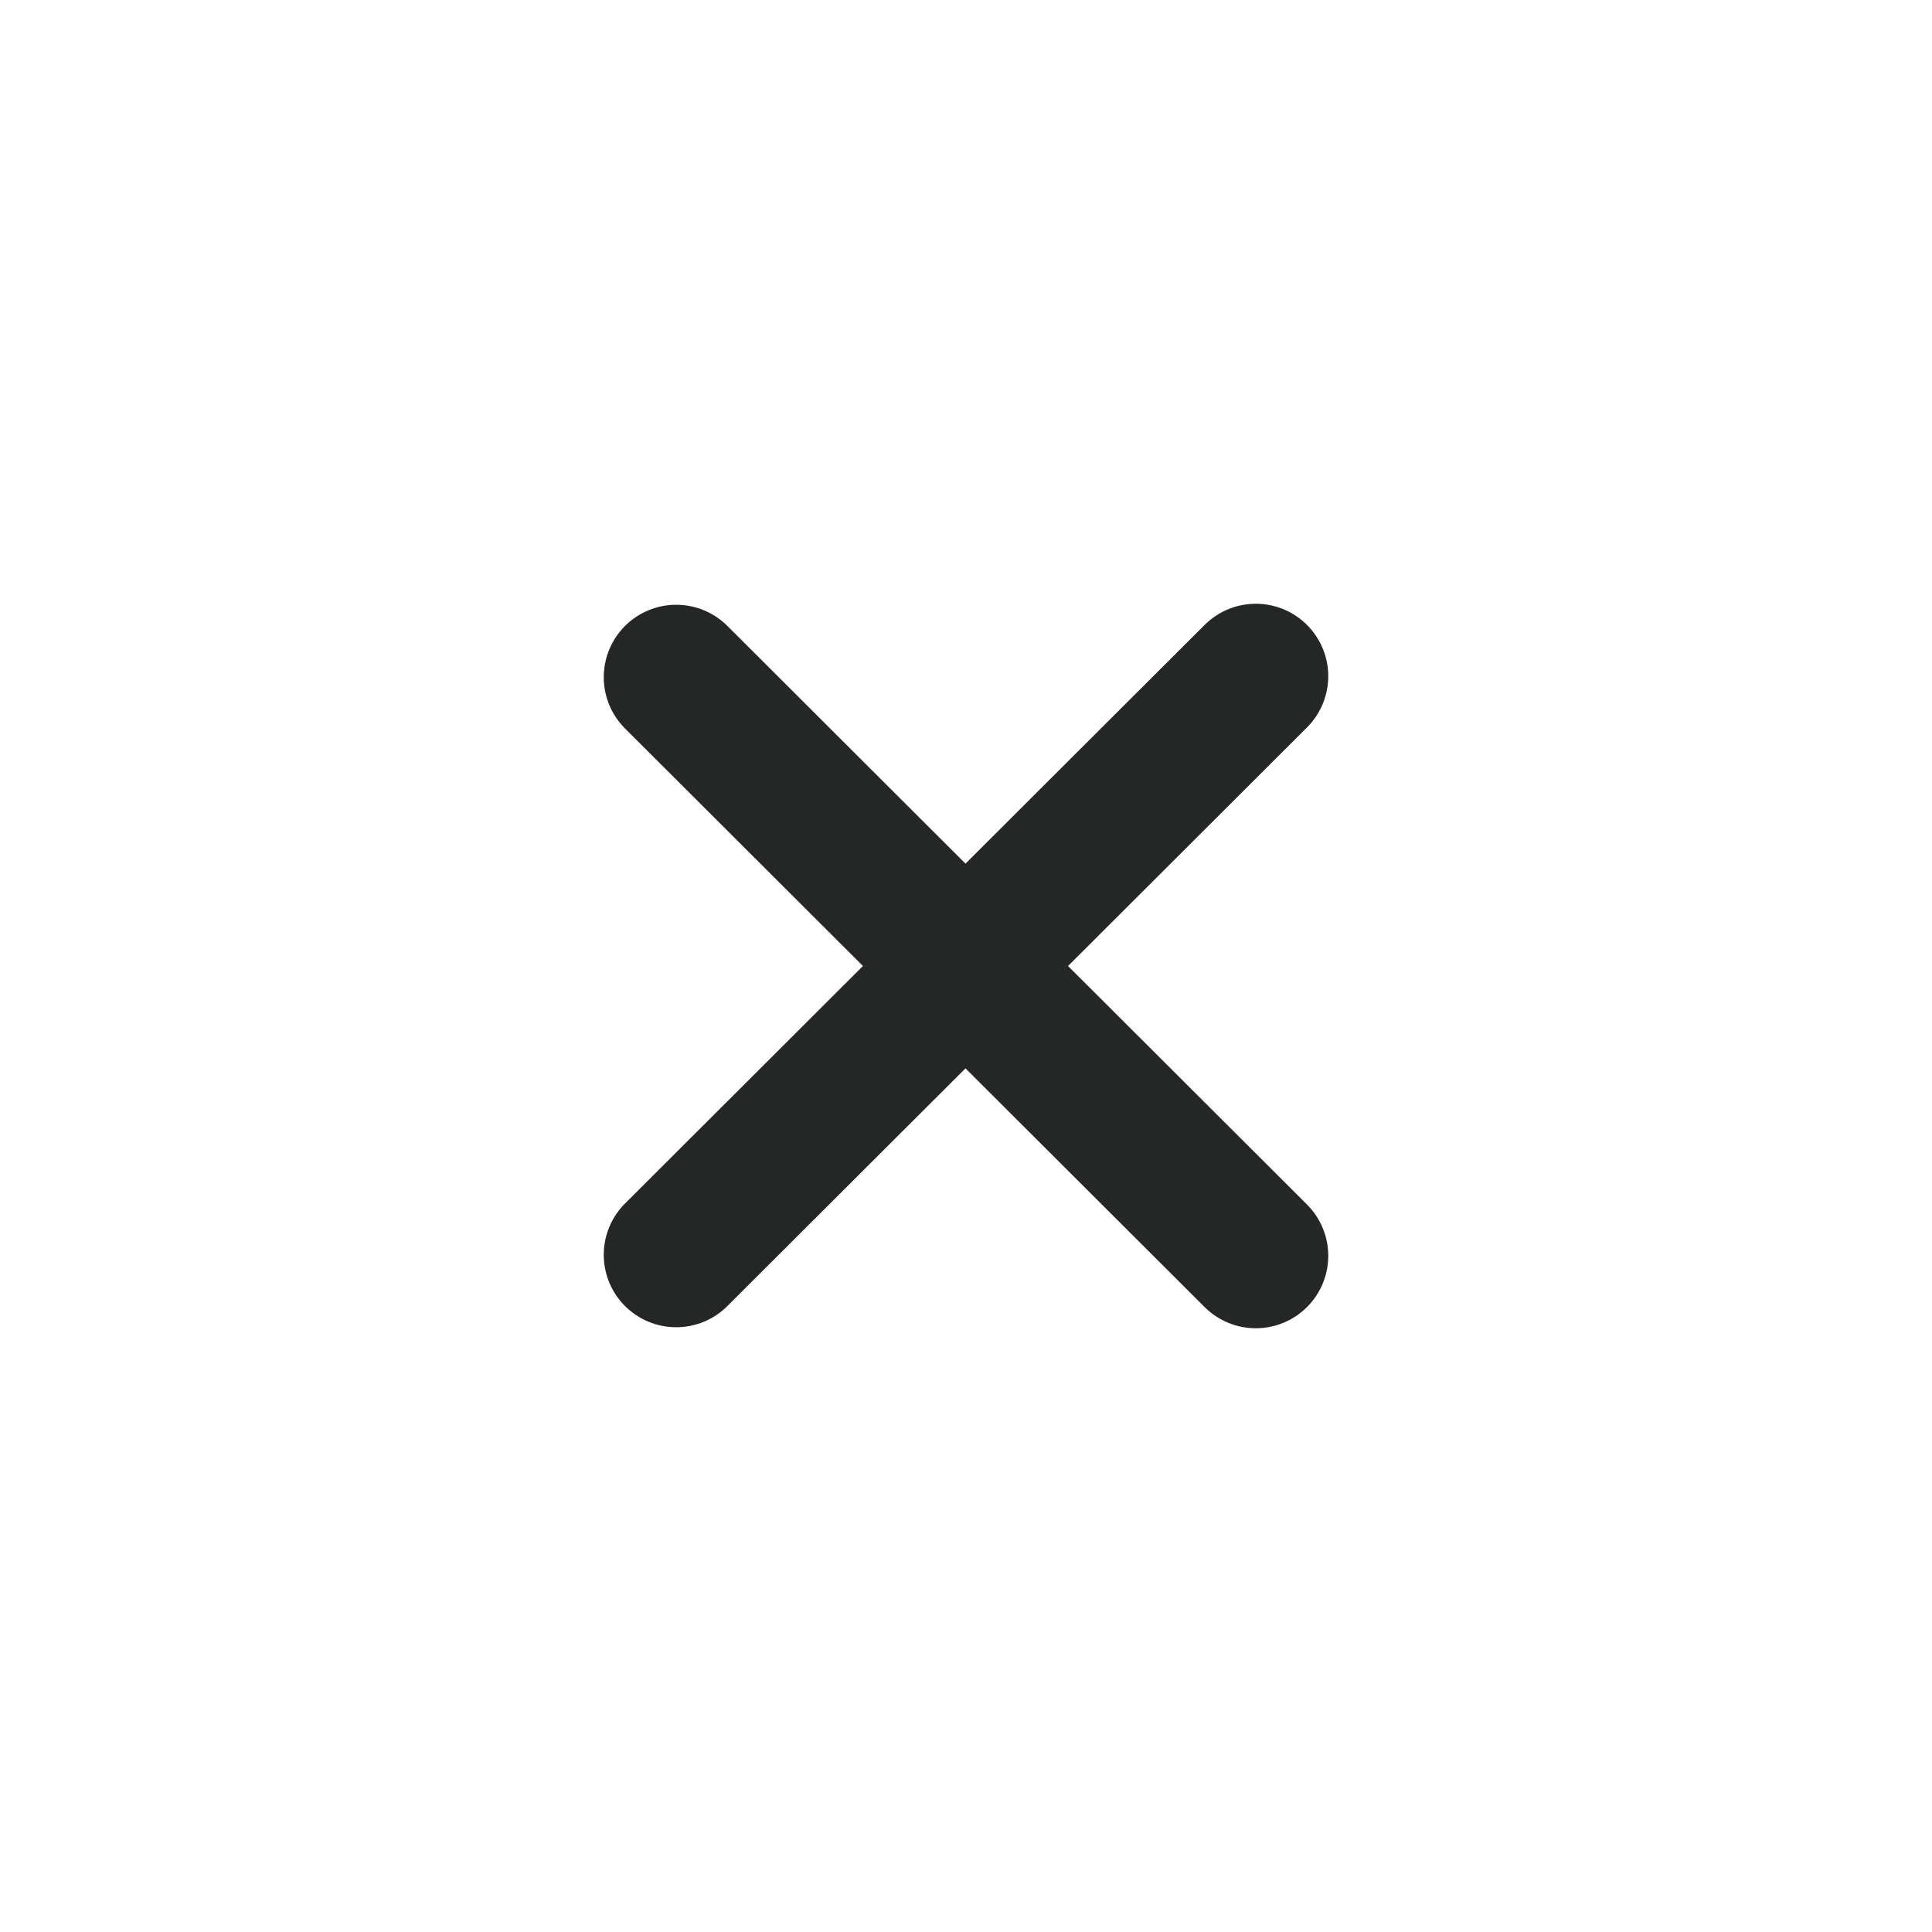 <svg width="40" height="40" viewBox="0 0 40 40" fill="none" xmlns="http://www.w3.org/2000/svg">
<path d="M14 25.979L26 14" stroke="#252727" stroke-width="3" stroke-linecap="round"/>
<path d="M14 14.021L26 26" stroke="#252727" stroke-width="3" stroke-linecap="round"/>
</svg>
